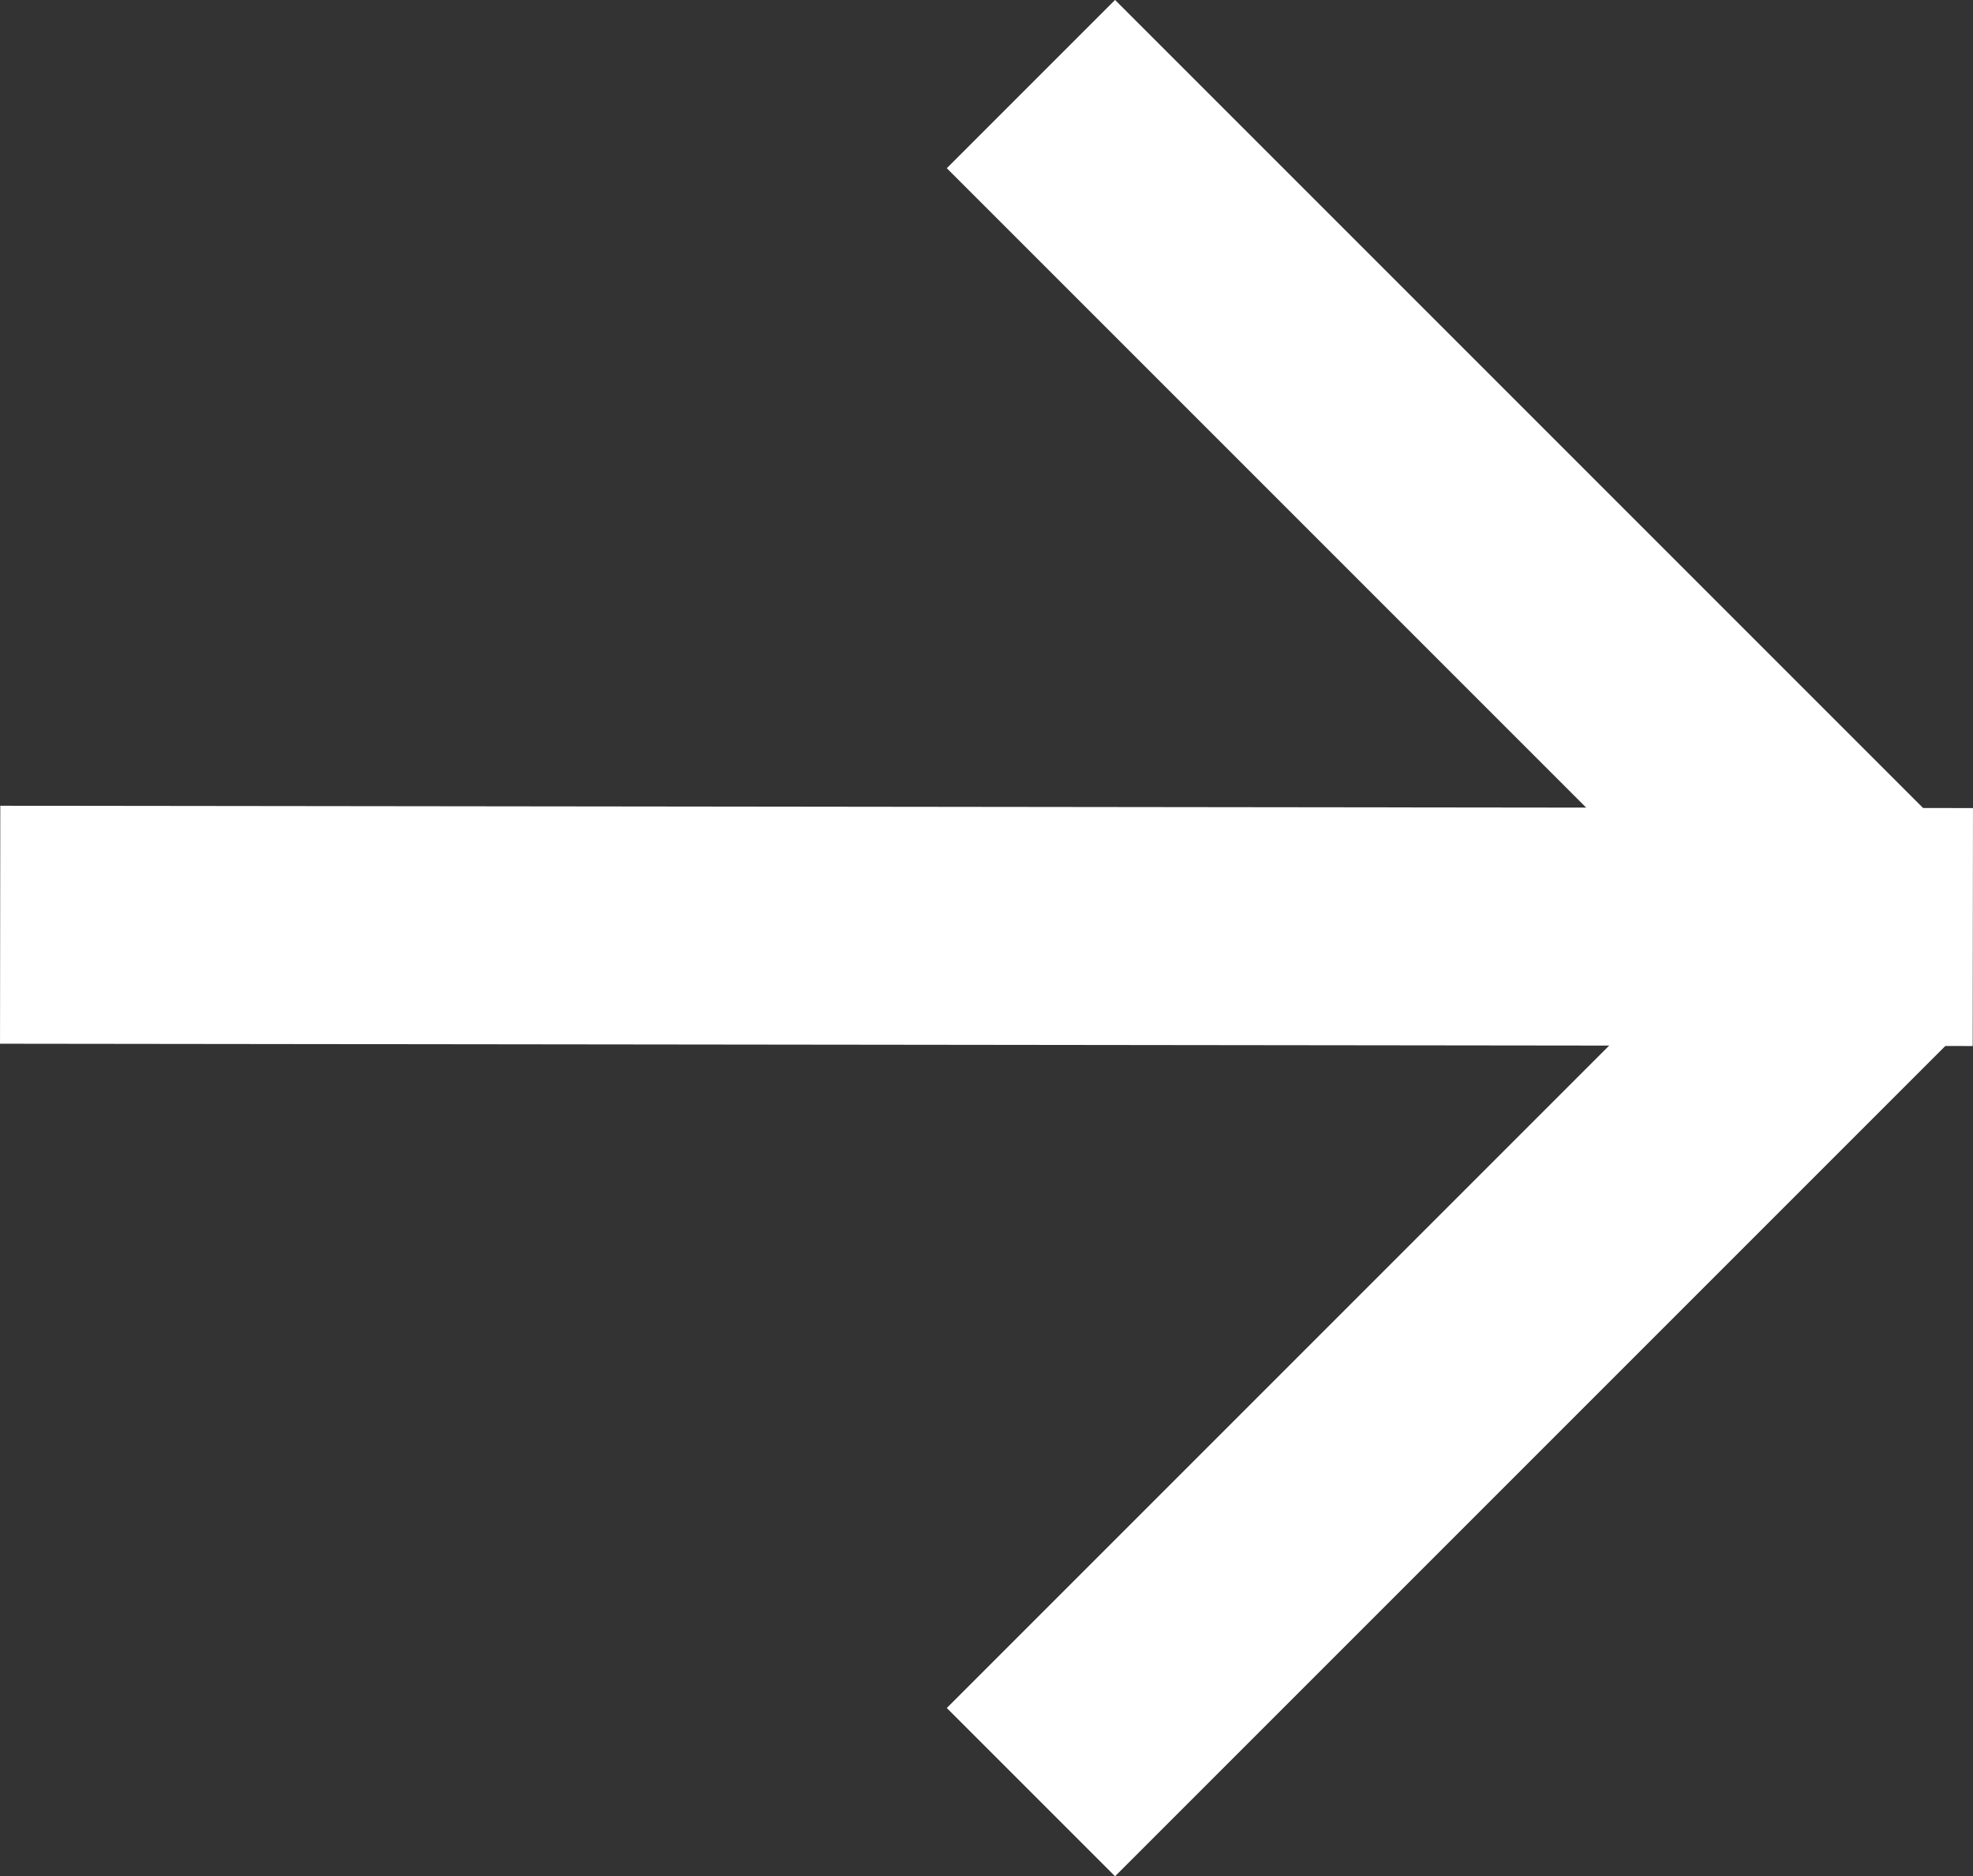 <svg xmlns="http://www.w3.org/2000/svg" width="24.874" height="23.654" viewBox="0 0 24.874 23.654">
  <rect x="0" y="0" width="24.874" height="23.654" fill="#333333" stroke="none"/>
  <g id="グループ_364" data-name="グループ 364" transform="translate(-1390.498 -5730.842)">
    <line id="線_35" data-name="線 35" x2="24.87" y2="0.029" transform="translate(1390.5 5742.5)" fill="none" stroke="#fff" stroke-width="3"/>
    <line id="線_36" data-name="線 36" x2="10.767" y2="10.767" transform="translate(1403.495 5731.902)" fill="none" stroke="#fff" stroke-width="3"/>
    <line id="線_37" data-name="線 37" y1="10.767" x2="10.767" transform="translate(1403.495 5742.668)" fill="none" stroke="#fff" stroke-width="3"/>
  </g>
</svg>
